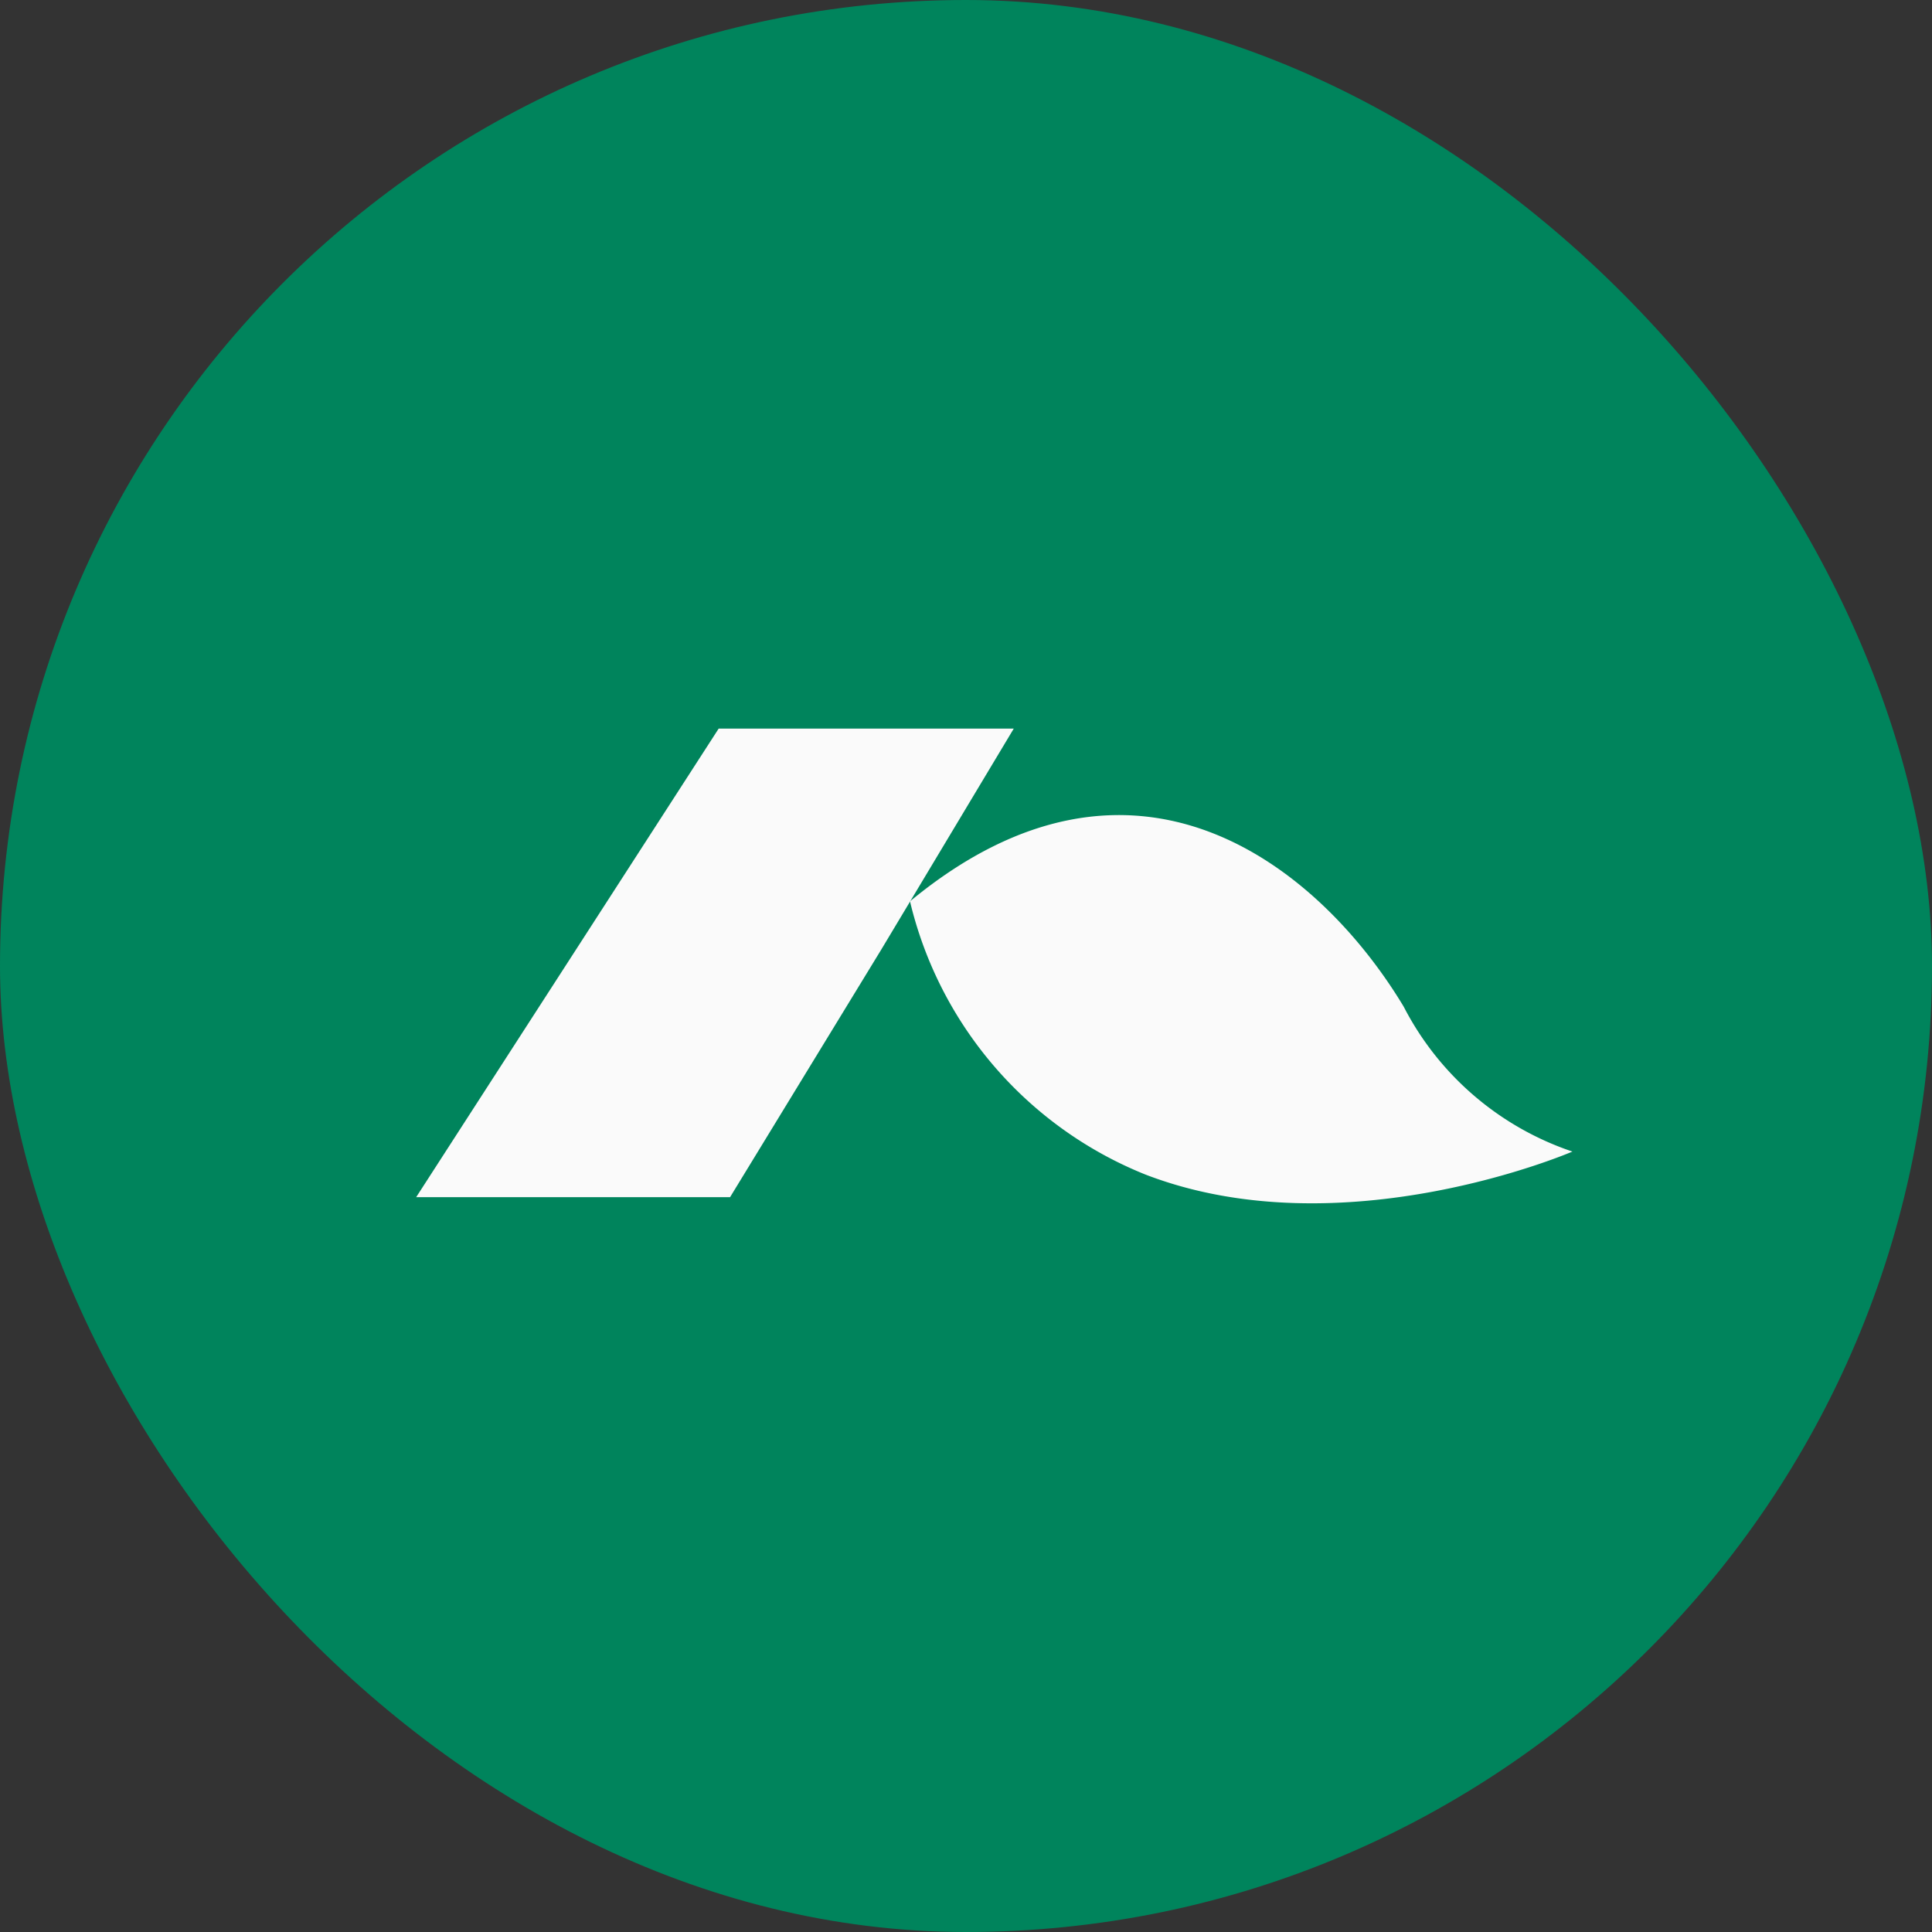 <svg xmlns="http://www.w3.org/2000/svg" xmlns:xlink="http://www.w3.org/1999/xlink" width="40.475" height="40.475" viewBox="0 0 40.475 40.475"><rect x="0" y="0" width="40.475" height="40.475" fill="#333333" stroke="none"/><defs><clipPath id="clip-path"><rect id="Rectangle_329" data-name="Rectangle 329" width="24.223" height="9.946" fill="#fafafa"></rect></clipPath></defs><g id="Group_2075" data-name="Group 2075" transform="translate(0)"><rect id="Rectangle_1667" data-name="Rectangle 1667" width="40.475" height="40.475" rx="20.237" transform="translate(0 0)" fill="#00845c"></rect><g id="Group_2072" data-name="Group 2072" transform="translate(8.719 15.264)"><path id="Path_247" data-name="Path 247" d="M6.337,0,0,9.816H6.576L9.744,4.628,12.519,0Z" transform="translate(0 0)" fill="#fafafa"></path><g id="Group_180" data-name="Group 180" transform="translate(0 0)"><g id="Group_179" data-name="Group 179" clip-path="url(#clip-path)"><path id="Path_248" data-name="Path 248" d="M46.587,9.963a8.219,8.219,0,0,0,4.926,5.722c4.144,1.6,8.952-.479,8.952-.479a6.2,6.2,0,0,1-3.535-3.036c-1.764-2.934-5.639-6.092-10.343-2.206" transform="translate(-36.242 -6.345)" fill="#fafafa"></path></g></g></g></g></svg>